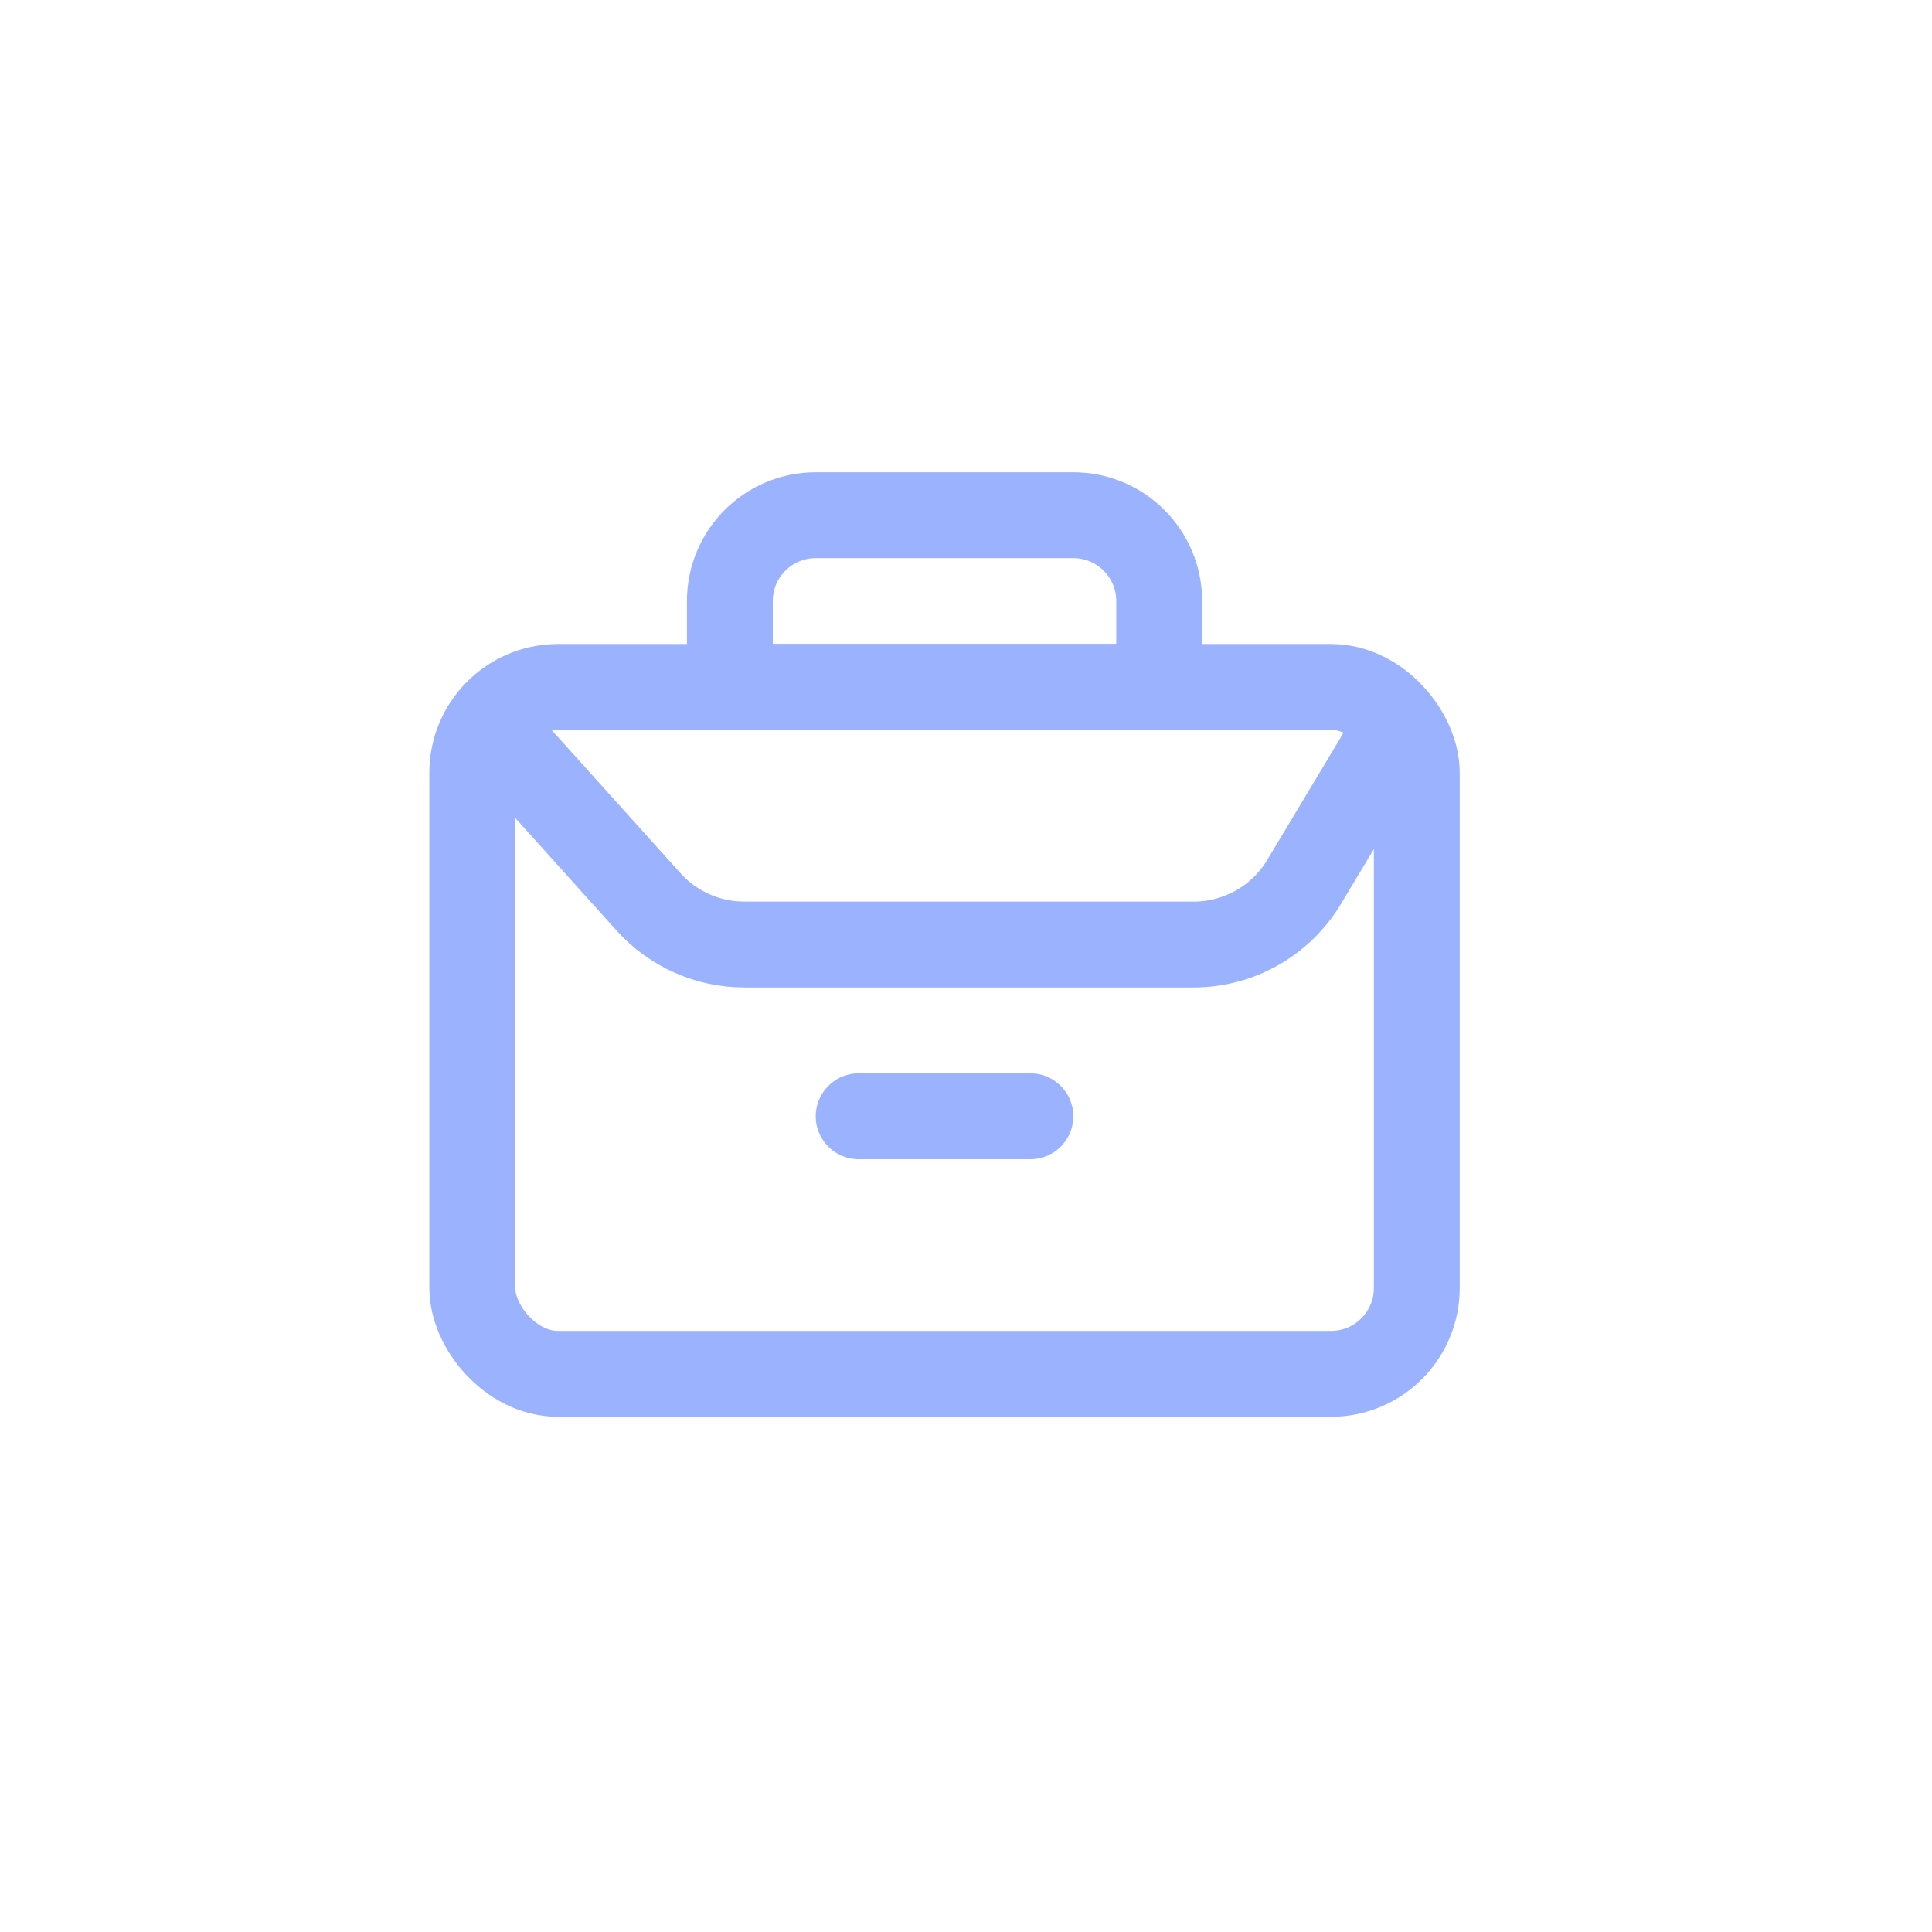 <svg width="45" height="45" viewBox="0 0 45 45" fill="none" xmlns="http://www.w3.org/2000/svg">
<rect x="11" y="16" width="22" height="16" rx="2" stroke="#9BB2FF" stroke-width="2"/>
<path d="M11.5 17L15.106 21.007C15.675 21.639 16.486 22 17.336 22H27.801C28.855 22 29.832 21.447 30.374 20.544L32.5 17" stroke="#9BB2FF" stroke-width="2"/>
<line x1="20" y1="26" x2="24" y2="26" stroke="#9BB2FF" stroke-width="2" stroke-linecap="round"/>
<path d="M17 14C17 12.895 17.895 12 19 12H25C26.105 12 27 12.895 27 14V16H17L17 14Z" stroke="#9BB2FF" stroke-width="2"/>
</svg>
